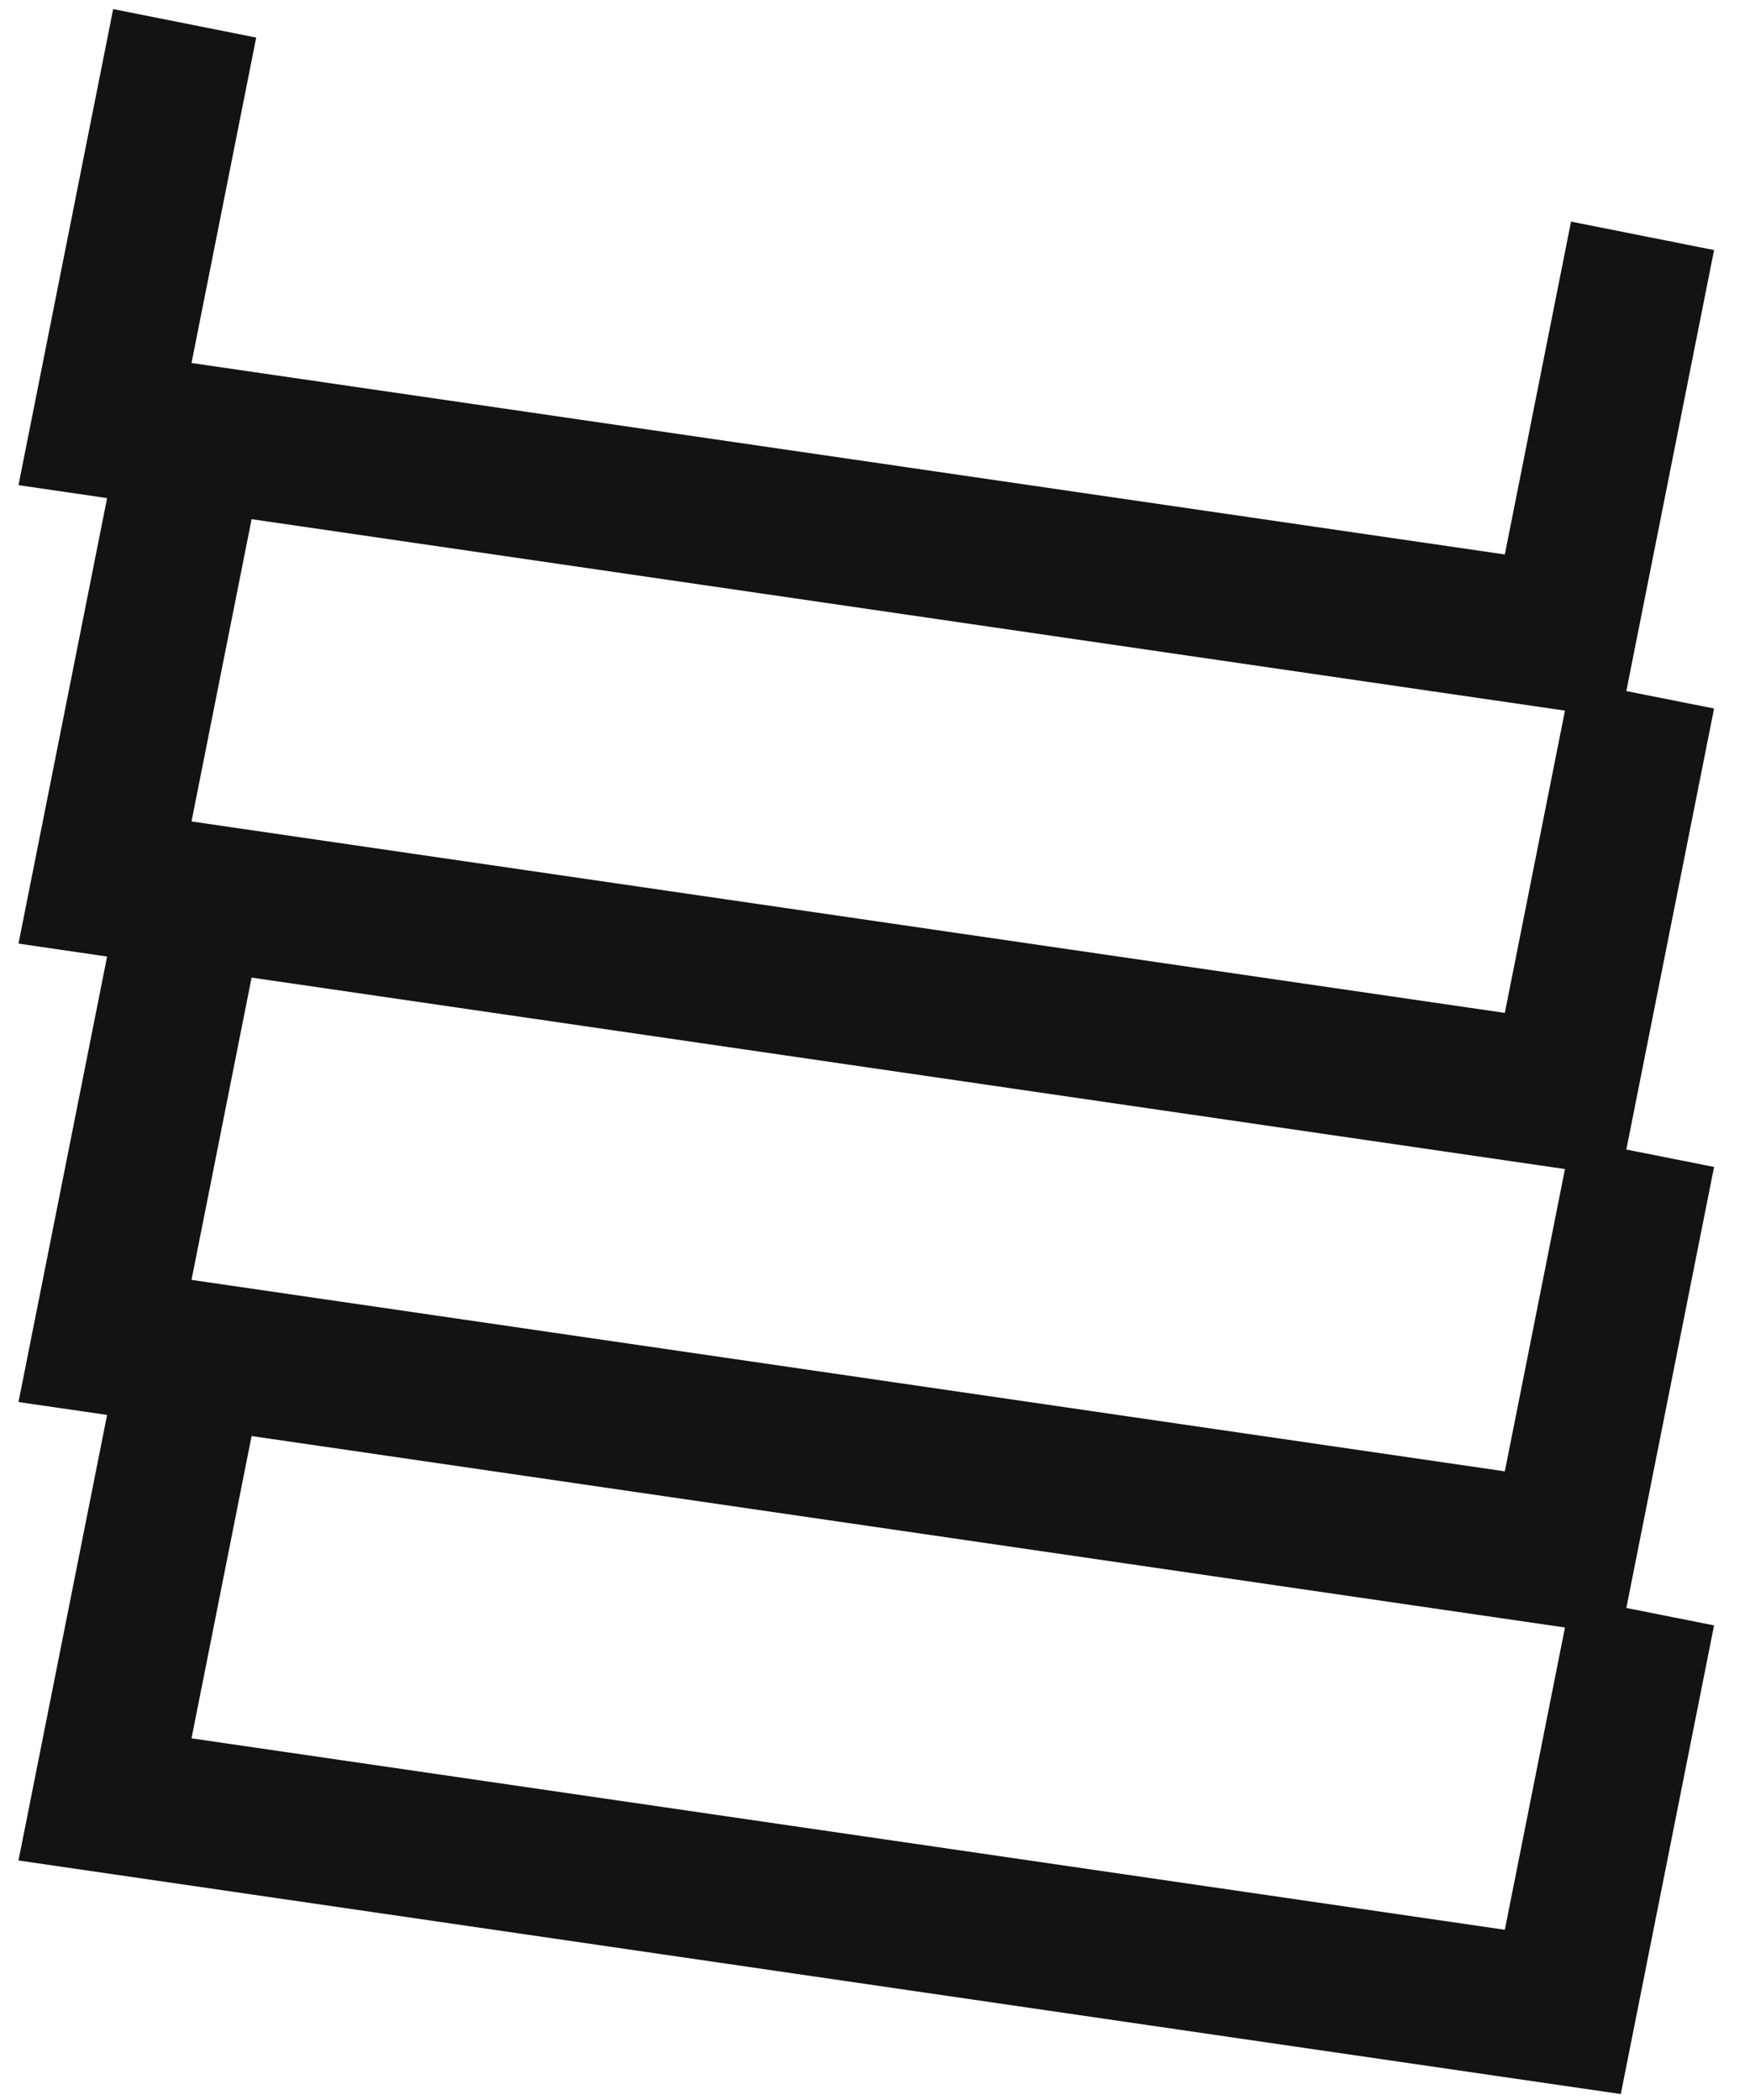 <svg xmlns="http://www.w3.org/2000/svg" fill="none" viewBox="0 0 30 36" height="36" width="30">
<g id="Group">
<path fill="#131313" d="M4.392 0.644L1.94 0.156L0.317 8.317L1.836 8.539L0.317 16.176L1.836 16.398L0.317 24.035L1.836 24.256L0.317 31.894L27.785 35.898L29.384 27.864L27.88 27.565L29.384 20.005L27.88 19.706L29.384 12.146L27.88 11.847L29.384 4.287L26.932 3.799L25.797 9.505L3.283 6.223L4.392 0.644ZM26.828 27.9L4.313 24.618L3.283 29.8L25.797 33.082L26.828 27.9ZM3.283 21.941L4.313 16.759L26.828 20.041L25.797 25.223L3.283 21.941ZM26.828 12.182L4.313 8.9L3.283 14.082L25.797 17.364L26.828 12.182Z" clip-rule="evenodd" fill-rule="evenodd" id="Union"></path>
</g>
</svg>
